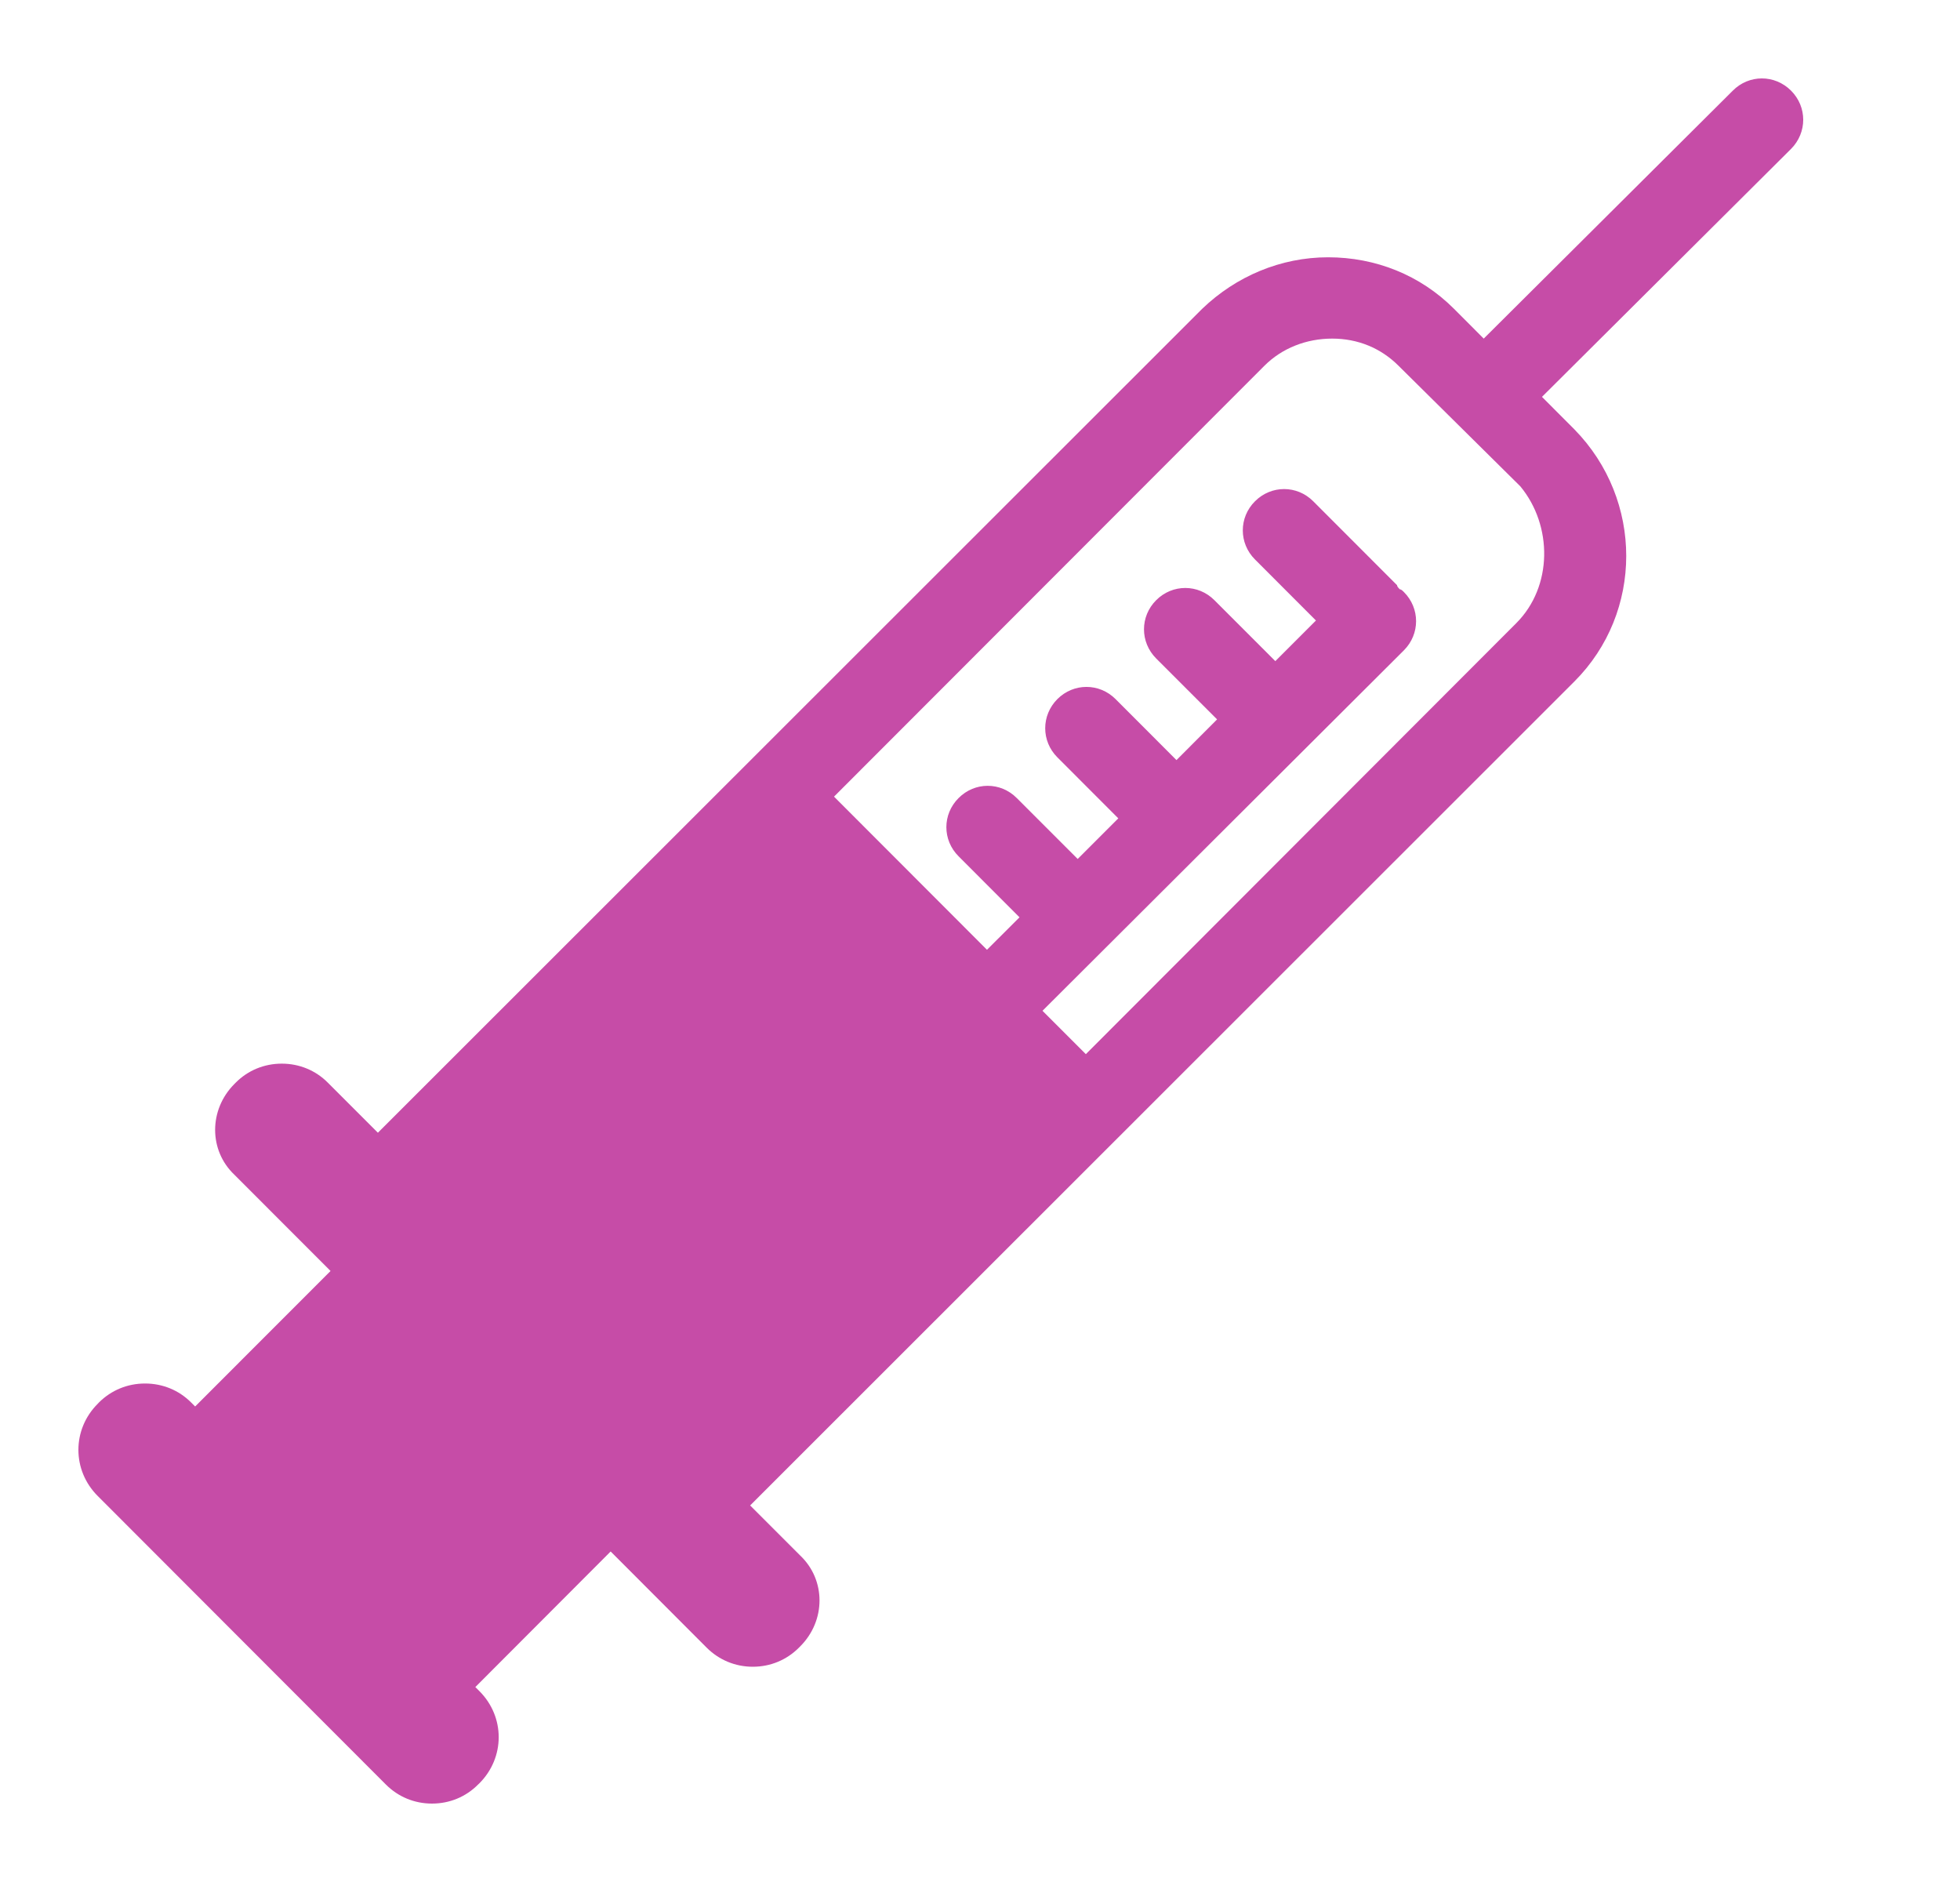 <svg width="25" height="24" viewBox="0 0 25 24" fill="none" xmlns="http://www.w3.org/2000/svg">
<path fill-rule="evenodd" clip-rule="evenodd" d="M22.845 1.156C22.637 0.948 22.309 0.948 22.102 1.156L18.925 4.318L18.546 3.938C18.114 3.506 17.544 3.281 16.94 3.281C16.336 3.281 15.766 3.523 15.334 3.938L4.82 14.445L4.181 13.806C4.026 13.65 3.818 13.564 3.594 13.564C3.37 13.564 3.162 13.65 3.007 13.806L2.99 13.823C2.662 14.152 2.662 14.67 2.99 14.981L4.216 16.208L2.489 17.936L2.437 17.884C2.282 17.729 2.075 17.643 1.85 17.643C1.626 17.643 1.419 17.729 1.263 17.884L1.246 17.902C0.918 18.23 0.918 18.749 1.246 19.077L4.923 22.758C5.079 22.914 5.286 23 5.51 23C5.735 23 5.942 22.914 6.097 22.758L6.115 22.741C6.443 22.412 6.443 21.894 6.115 21.566L6.063 21.514L7.789 19.785L9.015 21.013C9.171 21.168 9.378 21.255 9.602 21.255C9.827 21.255 10.034 21.168 10.189 21.013L10.207 20.995C10.535 20.667 10.535 20.148 10.207 19.837L9.568 19.198L20.082 8.69C20.963 7.809 20.963 6.375 20.082 5.476L19.668 5.061L22.845 1.899C23.052 1.691 23.052 1.363 22.845 1.156ZM19.34 7.947L13.85 13.443L13.297 12.89L17.907 8.293C18.114 8.086 18.114 7.757 17.907 7.55C17.89 7.533 17.872 7.515 17.855 7.515C17.838 7.498 17.82 7.481 17.82 7.463L16.75 6.392C16.543 6.185 16.215 6.185 16.008 6.392C15.8 6.599 15.8 6.928 16.008 7.135L16.785 7.913L16.267 8.431L15.49 7.654C15.283 7.446 14.954 7.446 14.747 7.654C14.54 7.861 14.54 8.189 14.747 8.397L15.524 9.174L15.006 9.693L14.229 8.915C14.022 8.708 13.694 8.708 13.487 8.915C13.28 9.123 13.28 9.451 13.487 9.658L14.264 10.436L13.746 10.954L12.969 10.177C12.762 9.969 12.434 9.969 12.227 10.177C12.019 10.384 12.019 10.713 12.227 10.92L13.004 11.698L12.589 12.112L10.638 10.159L16.128 4.664C16.353 4.439 16.664 4.318 16.992 4.318C17.32 4.318 17.613 4.439 17.838 4.664L19.392 6.202C19.806 6.703 19.806 7.481 19.34 7.947Z" fill="#C64CA7"/>
</svg>
